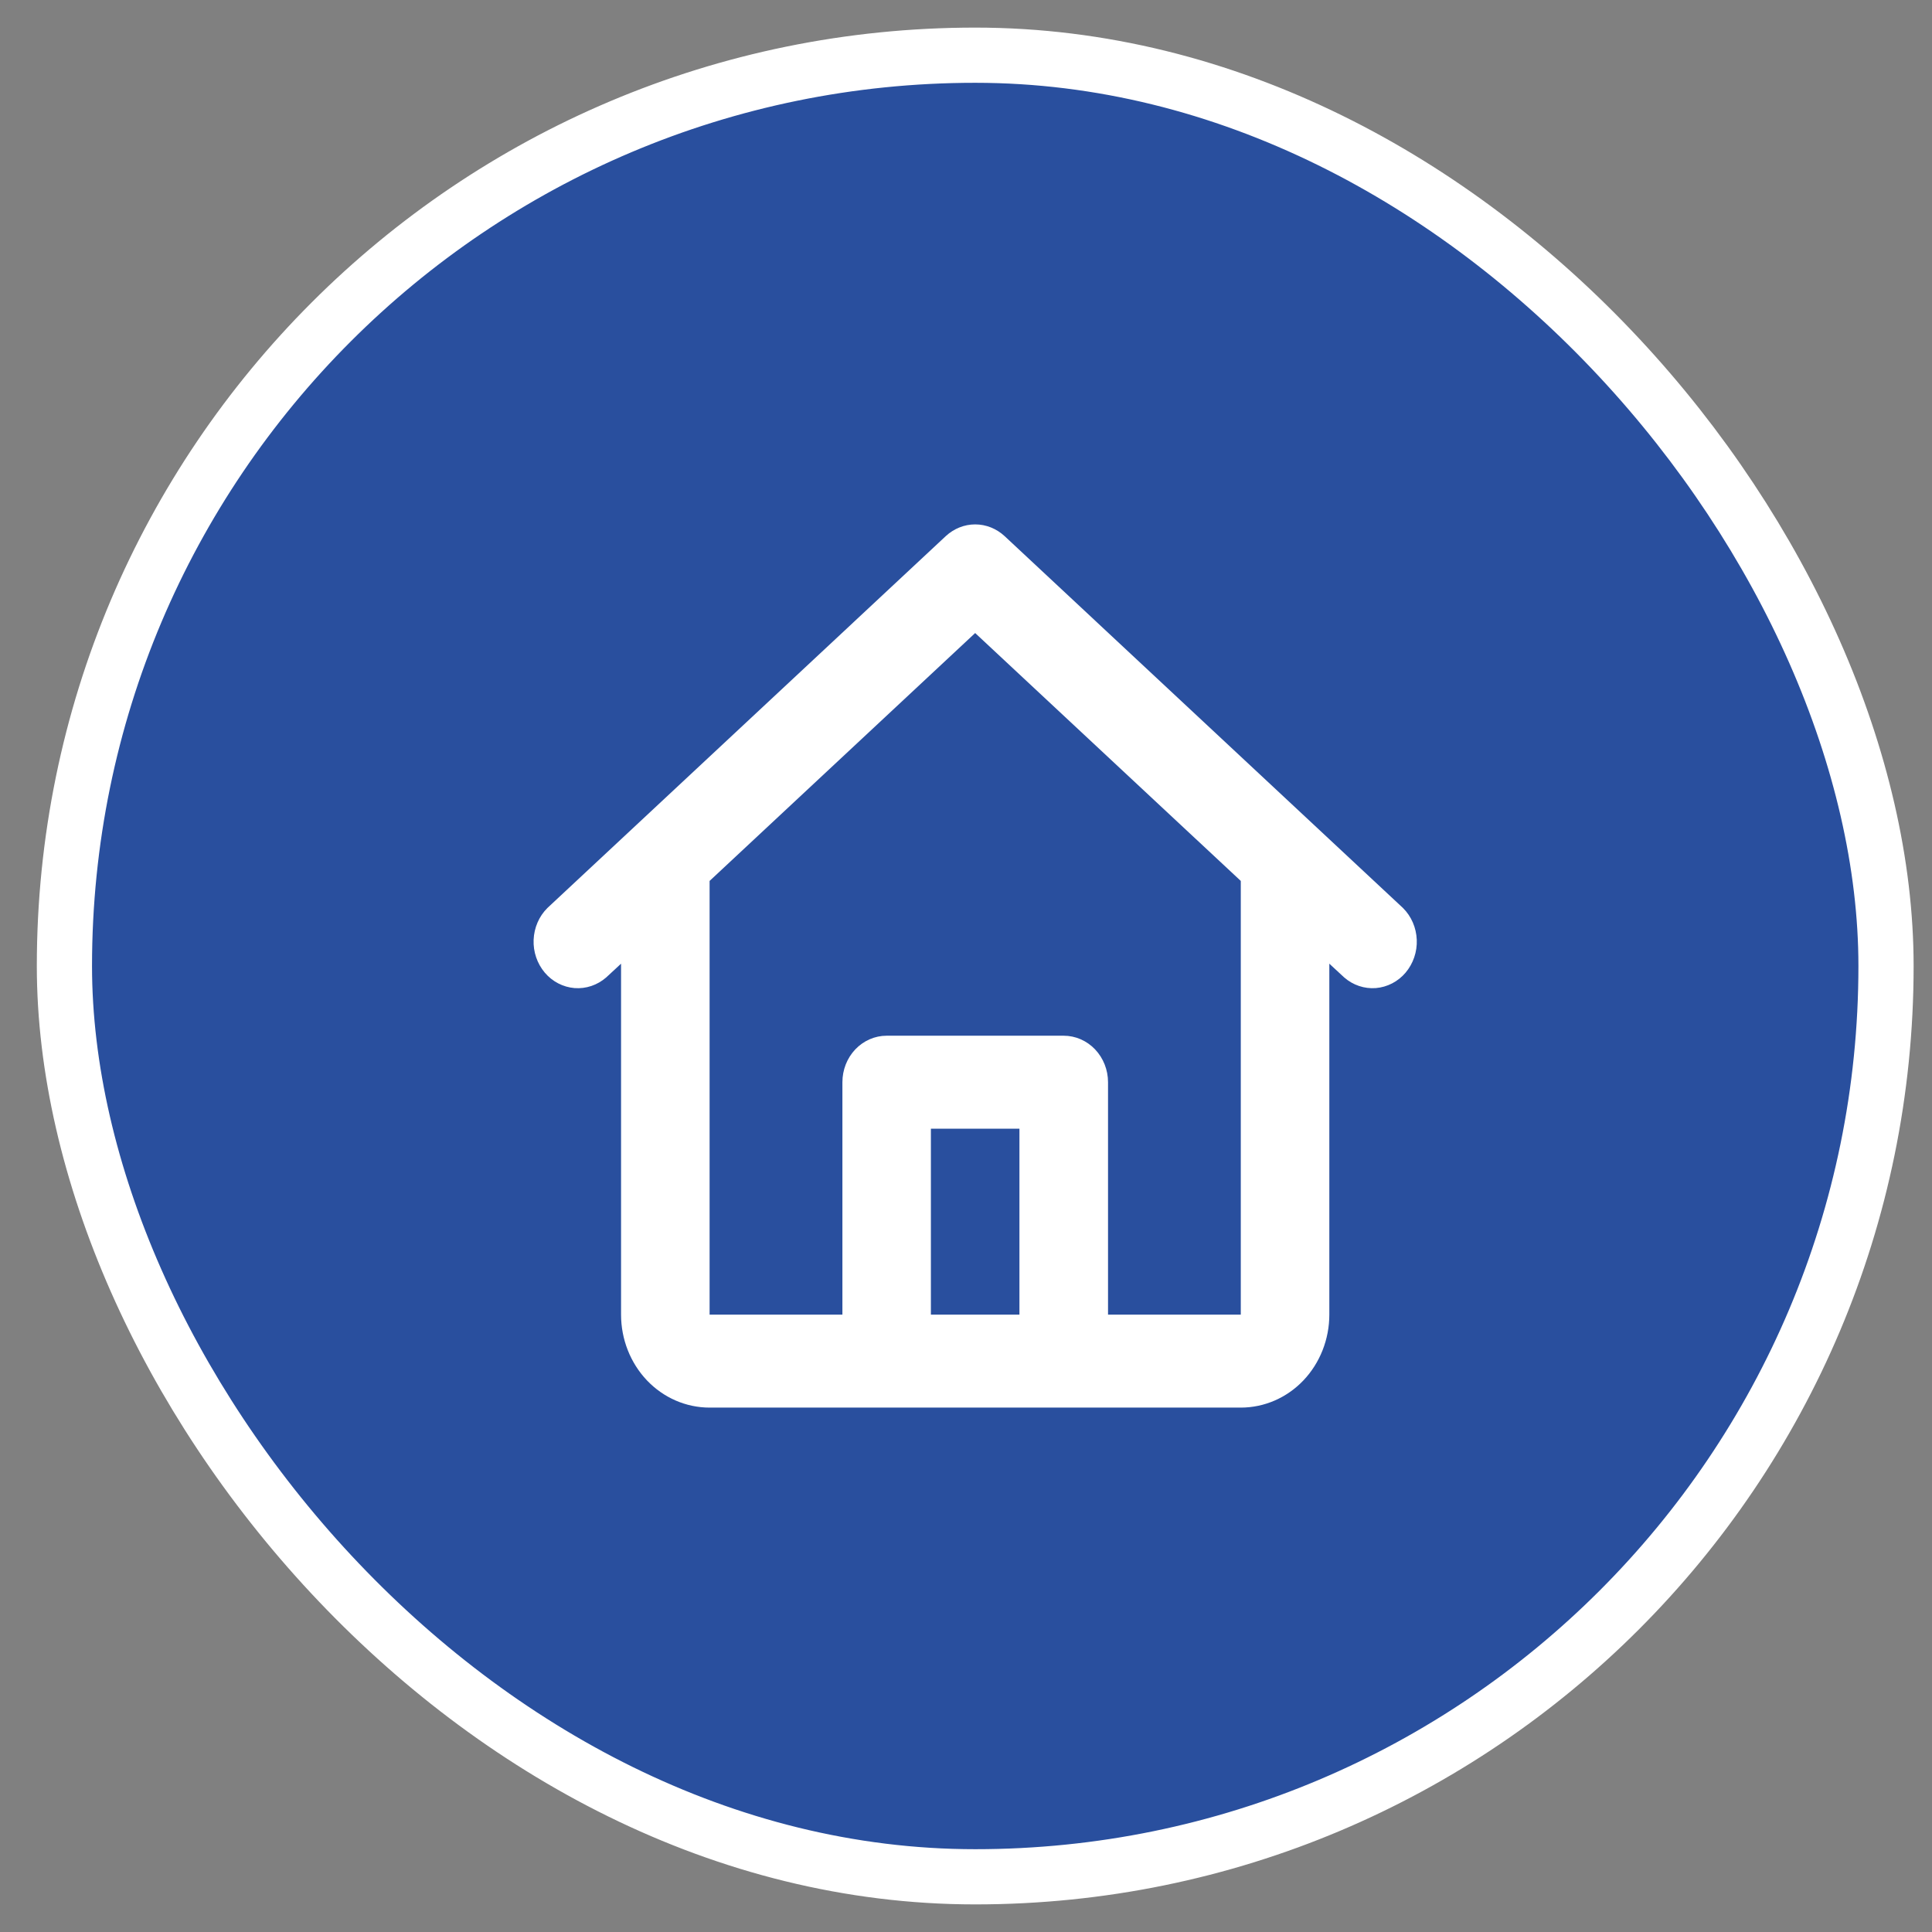 <svg width="35" height="35" viewBox="0 0 35 35" fill="none" xmlns="http://www.w3.org/2000/svg">
<rect x="0" y="0" width="35" height="35" fill="#808080" stroke="none"/>
<rect x="1.167" y="1" width="33" height="33" rx="16.5" fill="#294F9E"/>
<rect x="1.167" y="1" width="33" height="33" rx="16.5" stroke="white"/>
<path d="M17.134 9.712C17.281 9.576 17.47 9.5 17.666 9.5C17.863 9.5 18.052 9.576 18.199 9.712L25.417 16.45C25.568 16.6 25.657 16.806 25.666 17.025C25.675 17.243 25.602 17.456 25.464 17.62C25.326 17.783 25.132 17.883 24.925 17.9C24.717 17.916 24.512 17.847 24.352 17.708L24.082 17.458V23.816C24.082 24.262 23.913 24.691 23.613 25.007C23.312 25.323 22.904 25.5 22.478 25.5H12.855C12.429 25.5 12.021 25.323 11.72 25.007C11.42 24.691 11.251 24.262 11.251 23.816V17.458L10.981 17.708C10.821 17.847 10.616 17.916 10.408 17.9C10.201 17.883 10.007 17.783 9.869 17.62C9.731 17.456 9.658 17.243 9.667 17.025C9.676 16.806 9.765 16.6 9.916 16.45L17.134 9.712ZM12.855 15.959V23.816H15.261V19.605C15.261 19.382 15.345 19.168 15.495 19.01C15.646 18.852 15.85 18.763 16.062 18.763H19.27C19.483 18.763 19.687 18.852 19.838 19.01C19.988 19.168 20.073 19.382 20.073 19.605V23.816H22.478V15.959L17.666 11.468L12.855 15.959ZM18.468 23.816V20.447H16.864V23.816H18.468Z" fill="white"/>
</svg>
